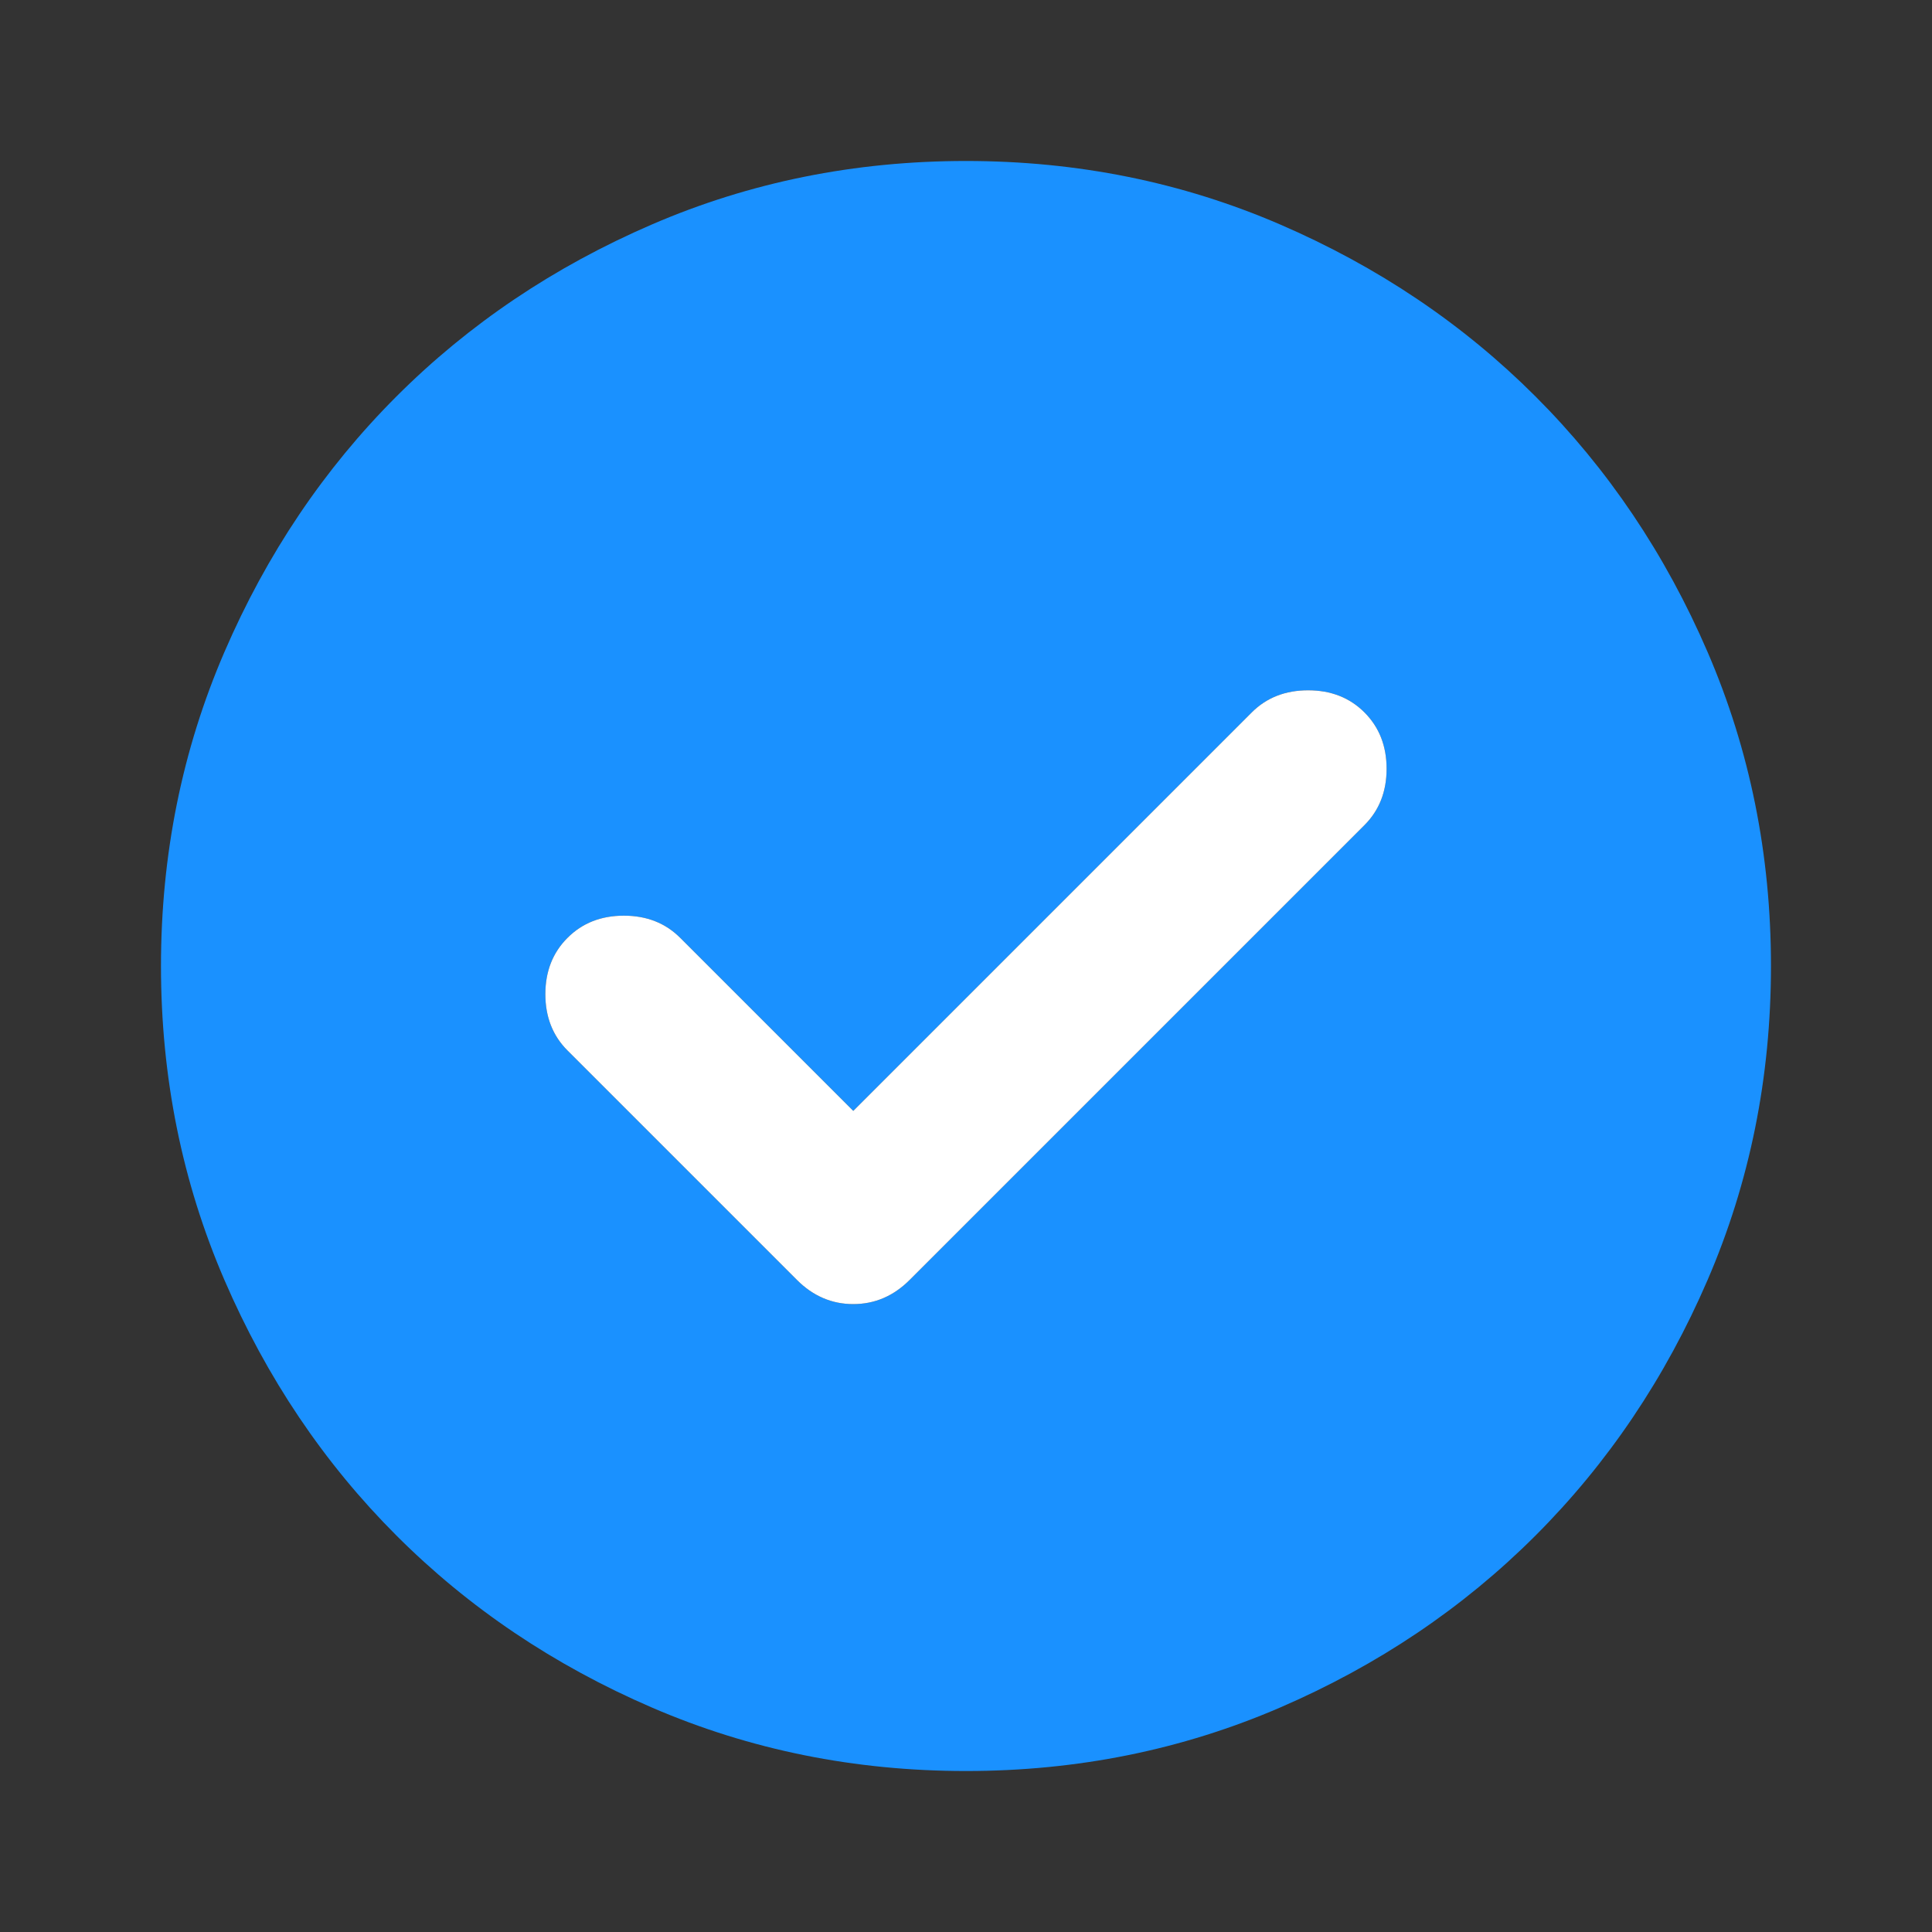 <svg viewBox="0 0 40 40" fill="none" xmlns="http://www.w3.org/2000/svg">
<rect x="0" y="0" width="40" height="40" fill="#333333" stroke="none"/>
<path d="M17.666 23L14.083 19.417C13.777 19.111 13.389 18.958 12.916 18.958C12.444 18.958 12.055 19.111 11.75 19.417C11.444 19.722 11.291 20.111 11.291 20.583C11.291 21.055 11.444 21.444 11.75 21.75L16.5 26.5C16.833 26.833 17.222 27 17.666 27C18.111 27 18.5 26.833 18.833 26.5L28.25 17.083C28.555 16.778 28.708 16.389 28.708 15.917C28.708 15.444 28.555 15.056 28.25 14.75C27.944 14.444 27.555 14.292 27.083 14.292C26.611 14.292 26.222 14.444 25.916 14.75L17.666 23ZM20 36.667C17.694 36.667 15.527 36.229 13.5 35.354C11.472 34.479 9.708 33.292 8.208 31.792C6.708 30.292 5.521 28.528 4.646 26.5C3.771 24.472 3.333 22.305 3.333 20C3.333 17.694 3.771 15.528 4.646 13.5C5.521 11.472 6.708 9.708 8.208 8.208C9.708 6.708 11.472 5.521 13.5 4.646C15.527 3.771 17.694 3.333 20 3.333C22.305 3.333 24.472 3.771 26.5 4.646C28.527 5.521 30.291 6.708 31.791 8.208C33.291 9.708 34.479 11.472 35.354 13.5C36.229 15.528 36.666 17.694 36.666 20C36.666 22.305 36.229 24.472 35.354 26.5C34.479 28.528 33.291 30.292 31.791 31.792C30.291 33.292 28.527 34.479 26.5 35.354C24.472 36.229 22.305 36.667 20 36.667Z" fill="#1A91FF"/>
<path d="M17.666 23L14.083 19.417C13.777 19.111 13.389 18.958 12.916 18.958C12.444 18.958 12.055 19.111 11.75 19.417C11.444 19.722 11.291 20.111 11.291 20.583C11.291 21.055 11.444 21.444 11.75 21.75L16.5 26.5C16.833 26.833 17.222 27 17.666 27C18.111 27 18.5 26.833 18.833 26.5L28.25 17.083C28.555 16.778 28.708 16.389 28.708 15.917C28.708 15.444 28.555 15.056 28.25 14.75C27.944 14.444 27.555 14.292 27.083 14.292C26.611 14.292 26.222 14.444 25.916 14.75L17.666 23Z" fill="white"/>
</svg>

